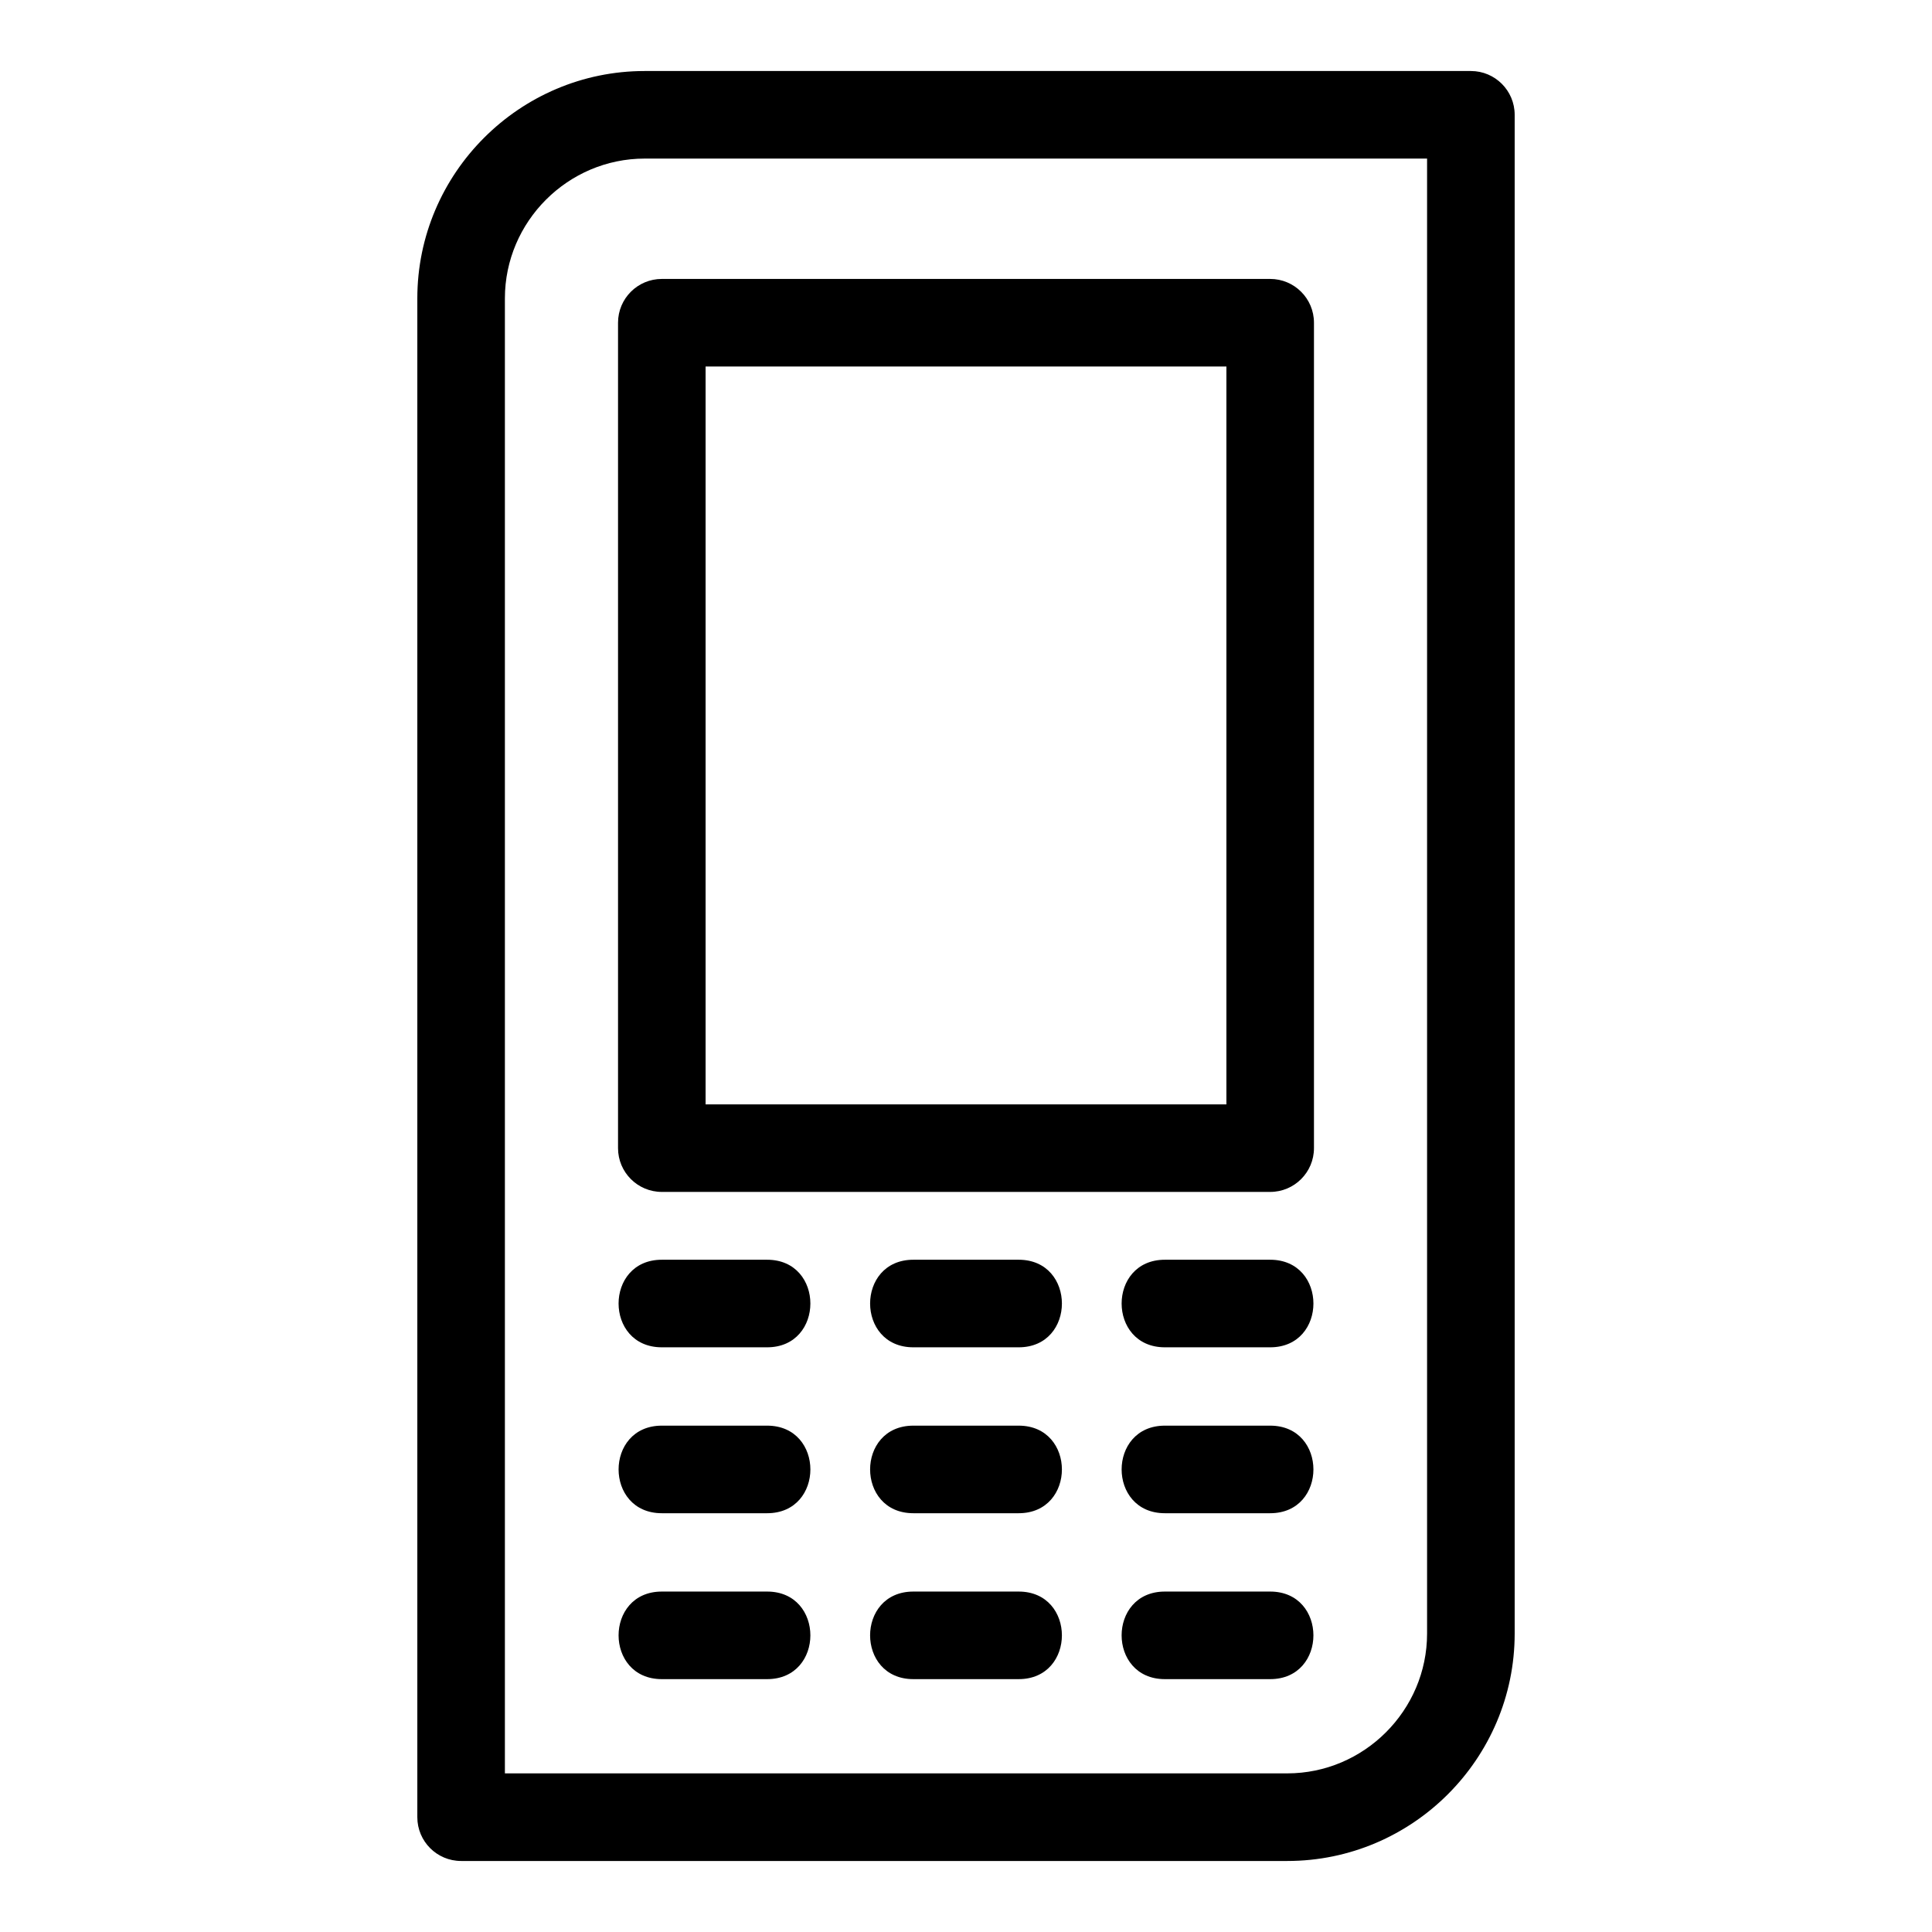 <?xml version="1.0" encoding="UTF-8"?>
<!-- Uploaded to: SVG Repo, www.svgrepo.com, Generator: SVG Repo Mixer Tools -->
<svg fill="#000000" width="800px" height="800px" version="1.1" viewBox="144 144 512 512" xmlns="http://www.w3.org/2000/svg">
 <path d="m314.85 162.82h218.95c6.41 0 11.605 5.195 11.605 11.605v402.5c0 33.168-27.094 60.254-60.254 60.254h-218.95c-6.41 0-11.605-5.195-11.605-11.605v-402.5c0-33.168 27.094-60.254 60.254-60.254zm4.535 338.23c-15.273 0-15.273-23.207 0-23.207h27.914c15.281 0 15.281 23.207 0 23.207zm0 87.938c-15.273 0-15.273-23.207 0-23.207h27.914c15.281 0 15.281 23.207 0 23.207zm133.31 0c-15.273 0-15.273-23.207 0-23.207h27.914c15.281 0 15.281 23.207 0 23.207zm-66.656 0c-15.273 0-15.273-23.207 0-23.207h27.922c15.273 0 15.273 23.207 0 23.207zm-66.652-43.969c-15.273 0-15.273-23.207 0-23.207h27.914c15.281 0 15.281 23.207 0 23.207zm133.31 0c-15.273 0-15.273-23.207 0-23.207h27.914c15.281 0 15.281 23.207 0 23.207zm-66.656 0c-15.273 0-15.273-23.207 0-23.207h27.922c15.273 0 15.273 23.207 0 23.207zm66.656-43.969c-15.273 0-15.273-23.207 0-23.207h27.914c15.281 0 15.281 23.207 0 23.207zm-66.656 0c-15.273 0-15.273-23.207 0-23.207h27.922c15.273 0 15.273 23.207 0 23.207zm-66.652-283.13h161.22c6.41 0 11.605 5.195 11.605 11.605v218.74c0 6.41-5.195 11.605-11.605 11.605h-161.22c-6.41 0-11.605-5.195-11.605-11.605v-218.74c0-6.41 5.195-11.605 11.605-11.605zm149.62 23.207h-138.02v195.54h138.02zm53.18-55.102h-207.34c-20.352 0-37.047 16.695-37.047 37.047v390.89h207.34c20.352 0 37.047-16.695 37.047-37.047z"/>
</svg>